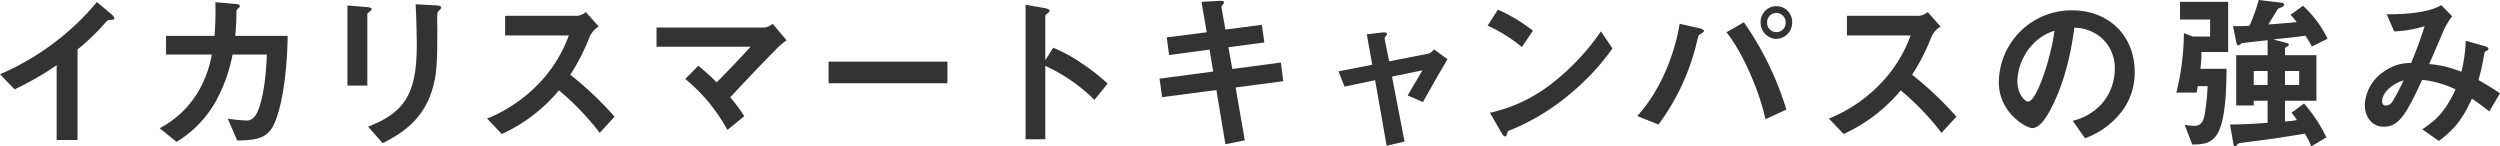 <svg xmlns="http://www.w3.org/2000/svg" viewBox="0 0 515.166 30.173"><defs><style>.cls-1{fill:#333;}</style></defs><g id="レイヤー_2" data-name="レイヤー 2"><g id="レイヤー_1-2" data-name="レイヤー 1"><path class="cls-1" d="M22.73,4.096c-.517.035-.586.104-1.068.63a44.455,44.455,0,0,1-5.682,5.461V28.843H11.675V13.441a61.546,61.546,0,0,1-8.679,4.971L0,15.297A53.518,53.518,0,0,0,19.975.42L22.971,2.94c.139.104.586.56.586.84C23.557,4.025,23.419,4.061,22.73,4.096Z"/><path class="cls-1" d="M55.876,26.638c-1.343,1.82-3.1,2.275-6.991,2.311l-1.963-4.516a27.881,27.881,0,0,0,3.513.385,2.171,2.171,0,0,0,2.17-.979c1.344-1.82,2.238-7.421,2.376-12.602H47.921a32.966,32.966,0,0,1-3.306,9.381,22.767,22.767,0,0,1-8.231,8.611l-3.479-2.801a20.245,20.245,0,0,0,7.956-7.561,23.131,23.131,0,0,0,2.789-7.631H34.214V7.386h9.987A59.185,59.185,0,0,0,44.374.455L48.438.805c.93.07.964.245.964.455,0,.176-.034.211-.378.525-.311.315-.311.351-.311.84a47.047,47.047,0,0,1-.241,4.761H59.286C59.079,18.552,57.22,24.782,55.876,26.638Z"/><path class="cls-1" d="M76.245,2.346c-.517.385-.551.42-.551.524V17.642H71.596V1.12l4.099.351c.275.034.895.069.895.385C76.59,2.03,76.383,2.205,76.245,2.346Zm14.292-.245c-.447.455-.447.56-.447,1.54-.034.314.034,1.89.034,2.24,0,6.825-.068,9.591-1.171,12.986-2.031,6.195-6.509,8.786-10.091,10.641l-2.996-3.395c7.061-2.836,10.022-6.161,10.022-16.732,0-.84-.069-5.705-.241-8.506l4.408.245c.172,0,.86.035.86.455C90.916,1.681,90.882,1.82,90.537,2.101Z"/><path class="cls-1" d="M123.583,27.373a54.772,54.772,0,0,0-8.403-8.751,33.32,33.32,0,0,1-11.778,8.996l-3.03-3.186a30.508,30.508,0,0,0,10.986-7.561,28.072,28.072,0,0,0,5.854-9.557H104.091V3.256h14.843a3.241,3.241,0,0,0,1.791-.771L123.377,5.461a4.819,4.819,0,0,0-1.86,2.1,42.489,42.489,0,0,1-3.995,7.841,69.331,69.331,0,0,1,9.127,8.646Z"/><path class="cls-1" d="M160.496,9.591c-.86.841-5.751,5.846-10.021,10.467a31.563,31.563,0,0,1,2.893,3.885l-3.479,2.836a35.169,35.169,0,0,0-8.678-10.502l2.686-2.729a44.3,44.3,0,0,1,3.788,3.43c2.687-2.73,4.649-4.795,6.991-7.351H135.287V5.671h22.316a3.547,3.547,0,0,0,1.618-.771l2.858,3.396C161.392,8.821,160.875,9.241,160.496,9.591Z"/><path class="cls-1" d="M170.744,17.152V12.706h24.486v4.446Z"/><path class="cls-1" d="M225.527,20.582a35.053,35.053,0,0,0-10.125-7.001V28.703h-4.063V.98l4.133.734c.104.035.826.141.826.561,0,.21-.896.77-.896.945v9.206l1.619-2.591a30.648,30.648,0,0,1,5.854,3.186,42.26,42.26,0,0,1,5.372,4.2Z"/><path class="cls-1" d="M254.617,18.027l1.894,10.886-3.995.805-1.859-11.166-11.192,1.471-.517-3.815,11.055-1.471-.758-4.516-8.334,1.12-.482-3.64,8.231-1.051L247.591.385l3.616-.21c.758-.035,1.033.07,1.033.351,0,.14-.585.77-.551.945l.826,4.62,7.508-.98L260.54,8.751l-7.404.98.792,4.48,10.022-1.33.481,3.85Z"/><path class="cls-1" d="M293.215,21.037l-3.134-1.365c.585-1.015.688-1.225,1.652-2.835.655-1.085.724-1.19,1.378-2.346l-6.268,1.296,2.583,13.371-3.686.875-2.376-13.512-6.303,1.33-1.239-3.15,6.956-1.364-1.136-6.266,3.271-.386c.172-.035.896-.069.896.315,0,.07,0,.14-.275.49-.069.104-.241.35-.207.524l.93,4.621,8.059-1.575a2.052,2.052,0,0,0,1.171-.91l2.79,2.065C296.762,14.771,295.591,16.802,293.215,21.037Z"/><path class="cls-1" d="M313.611,9.696a31.035,31.035,0,0,0-7.061-4.411l2.102-3.29a32.018,32.018,0,0,1,7.231,4.341Zm10.091,9.521a46.129,46.129,0,0,1-12.984,7.806c-.172.49-.24,1.086-.517,1.086-.206,0-.517-.21-.757-.665l-2.411-4.201a31.992,31.992,0,0,0,12.777-6.056A48.493,48.493,0,0,0,329.9,6.476l2.377,3.501A48.957,48.957,0,0,1,323.702,19.217Z"/><path class="cls-1" d="M350.918,6.686c-.104.105-.724.42-.826.561-.139.14-.689,2.52-.827,2.975a46.385,46.385,0,0,1-7.508,15.438l-4.374-1.751c4.753-5.215,7.646-12.531,8.748-19.007l4.167.945c.104.035.826.21.826.561C351.124,6.546,351.021,6.616,350.918,6.686Zm12.88,17.887c-1.205-5.67-4.58-13.581-8.024-17.922l3.582-2.064a63.369,63.369,0,0,1,8.747,17.991Zm2.238-16.557a3.329,3.329,0,0,1-3.236-3.396,3.256,3.256,0,1,1,6.509,0A3.359,3.359,0,0,1,366.036,8.016Zm0-5.355a1.934,1.934,0,0,0-1.894,1.96,1.913,1.913,0,1,0,3.822,0A1.941,1.941,0,0,0,366.036,2.66Z"/><path class="cls-1" d="M400.085,27.373a54.772,54.772,0,0,0-8.403-8.751,33.32,33.32,0,0,1-11.778,8.996l-3.03-3.186a30.508,30.508,0,0,0,10.986-7.561,28.072,28.072,0,0,0,5.854-9.557h-13.121V3.256h14.843a3.241,3.241,0,0,0,1.791-.771l2.652,2.976a4.819,4.819,0,0,0-1.86,2.1,42.489,42.489,0,0,1-3.995,7.841,69.331,69.331,0,0,1,9.127,8.646Z"/><path class="cls-1" d="M437.685,22.332a16.647,16.647,0,0,1-8.024,6.161l-2.549-3.605a11.56,11.56,0,0,0,6.199-3.745A11.069,11.069,0,0,0,435.79,14.177a8.324,8.324,0,0,0-2.479-6.126,8.726,8.726,0,0,0-5.854-2.345c-1.102,8.33-3.134,13.231-4.271,15.576-1.033,2.17-2.617,5.11-4.408,5.11-1.239,0-6.888-3.15-6.888-9.416a14.97,14.97,0,0,1,15.188-14.841c7.163,0,12.812,4.936,12.812,12.741A13.226,13.226,0,0,1,437.685,22.332ZM419.156,8.856a11.551,11.551,0,0,0-3.444,7.771c0,2.835,1.585,4.306,2.204,4.306,1.791,0,4.753-9.137,5.441-14.597A10.125,10.125,0,0,0,419.156,8.856Z"/><path class="cls-1" d="M453.639,10.711a25.714,25.714,0,0,1-.207,3.466h5.373c0,2.59-.069,8.086-1.068,11.446-1.136,3.885-3.236,4.13-5.992,4.165l-1.55-4.061a14.054,14.054,0,0,0,1.998.21c.964,0,1.756-.42,2.101-2.275a46.13,46.13,0,0,0,.62-5.915h-2.032a9.323,9.323,0,0,1-.241,1.33h-4.167a52.219,52.219,0,0,0,1.55-12.251l1.825.699h3.582v-3.5h-6.199V.385h9.918V10.711Zm22.764-1.12a20.104,20.104,0,0,0-1.343-2.24c-.861.141-1.895.28-6.612.77l2.755.735c.138.034.448.14.448.35,0,.175-.207.28-.379.385-.104.07-.413.245-.413.455V11.376H477.333v9.381H470.858v4.271a20.839,20.839,0,0,0,2.445-.279,8.814,8.814,0,0,0-1.103-1.506l2.583-1.925a31.038,31.038,0,0,1,4.615,7.001l-3.135,1.854a15.415,15.415,0,0,0-1.309-2.625c-5.889.945-7.025,1.12-12.846,1.855-.758.104-.86.14-1.067.385s-.31.351-.482.351a.272.272,0,0,1-.275-.211l-.758-4.27c2.583-.035,3.341-.035,7.749-.351V20.757H464.418v.98h-3.616V11.376h6.475V8.296c-.517.035-5.2.561-5.234.595-.138.035-.654.455-.792.455a.459.459,0,0,1-.345-.279l-.758-3.676c.964,0,2.204,0,3.375-.07A34.113,34.113,0,0,0,465.451,0l4.753.561c.206.034.447.175.447.385,0,.28-.207.42-.413.525-.62.21-.758.244-.999.595-.241.42-1.515,2.521-1.825,2.976,2.652-.176,4.821-.386,5.854-.49a17.826,17.826,0,0,0-1.274-1.506l2.583-1.854a22.671,22.671,0,0,1,5.062,6.79Zm-9.126,5.041H464.418V17.502h2.858Zm6.509,0H470.858V17.502h2.927Z"/><path class="cls-1" d="M512.962,22.963c-1.825-1.436-2.789-2.101-3.581-2.626-1.998,4.341-3.616,6.301-6.819,8.716l-3.409-2.415c3.03-1.995,4.787-3.78,6.854-8.226a21.04,21.04,0,0,0-6.888-1.96c-3.41,7.421-4.891,9.661-7.921,9.661-2.342,0-3.892-1.926-3.892-4.516a8.722,8.722,0,0,1,4.063-6.931,9.183,9.183,0,0,1,5.476-1.681c.999-2.415,1.791-4.41,2.79-7.596a23.708,23.708,0,0,1-6.269,1.085l-1.55-3.535c5.304.035,9.368-.665,11.228-1.891l2.272,2.311a14.301,14.301,0,0,0-1.79,2.976c-.035.14-2.479,5.775-2.962,6.86a21.882,21.882,0,0,1,6.646,1.61,30.183,30.183,0,0,0,.896-6.405l3.857,1.085c.344.104.826.279.826.595,0,.175-.034.21-.517.455-.275.175-.275.245-.379.735a42.744,42.744,0,0,1-1.171,5.215c1.895,1.086,2.962,1.751,4.442,2.73ZM490.887,20.792c0,.91.448.945.689.945a1.565,1.565,0,0,0,1.446-.84,40.086,40.086,0,0,0,2.272-4.341C492.333,17.502,490.887,19.497,490.887,20.792Z"/></g></g></svg>